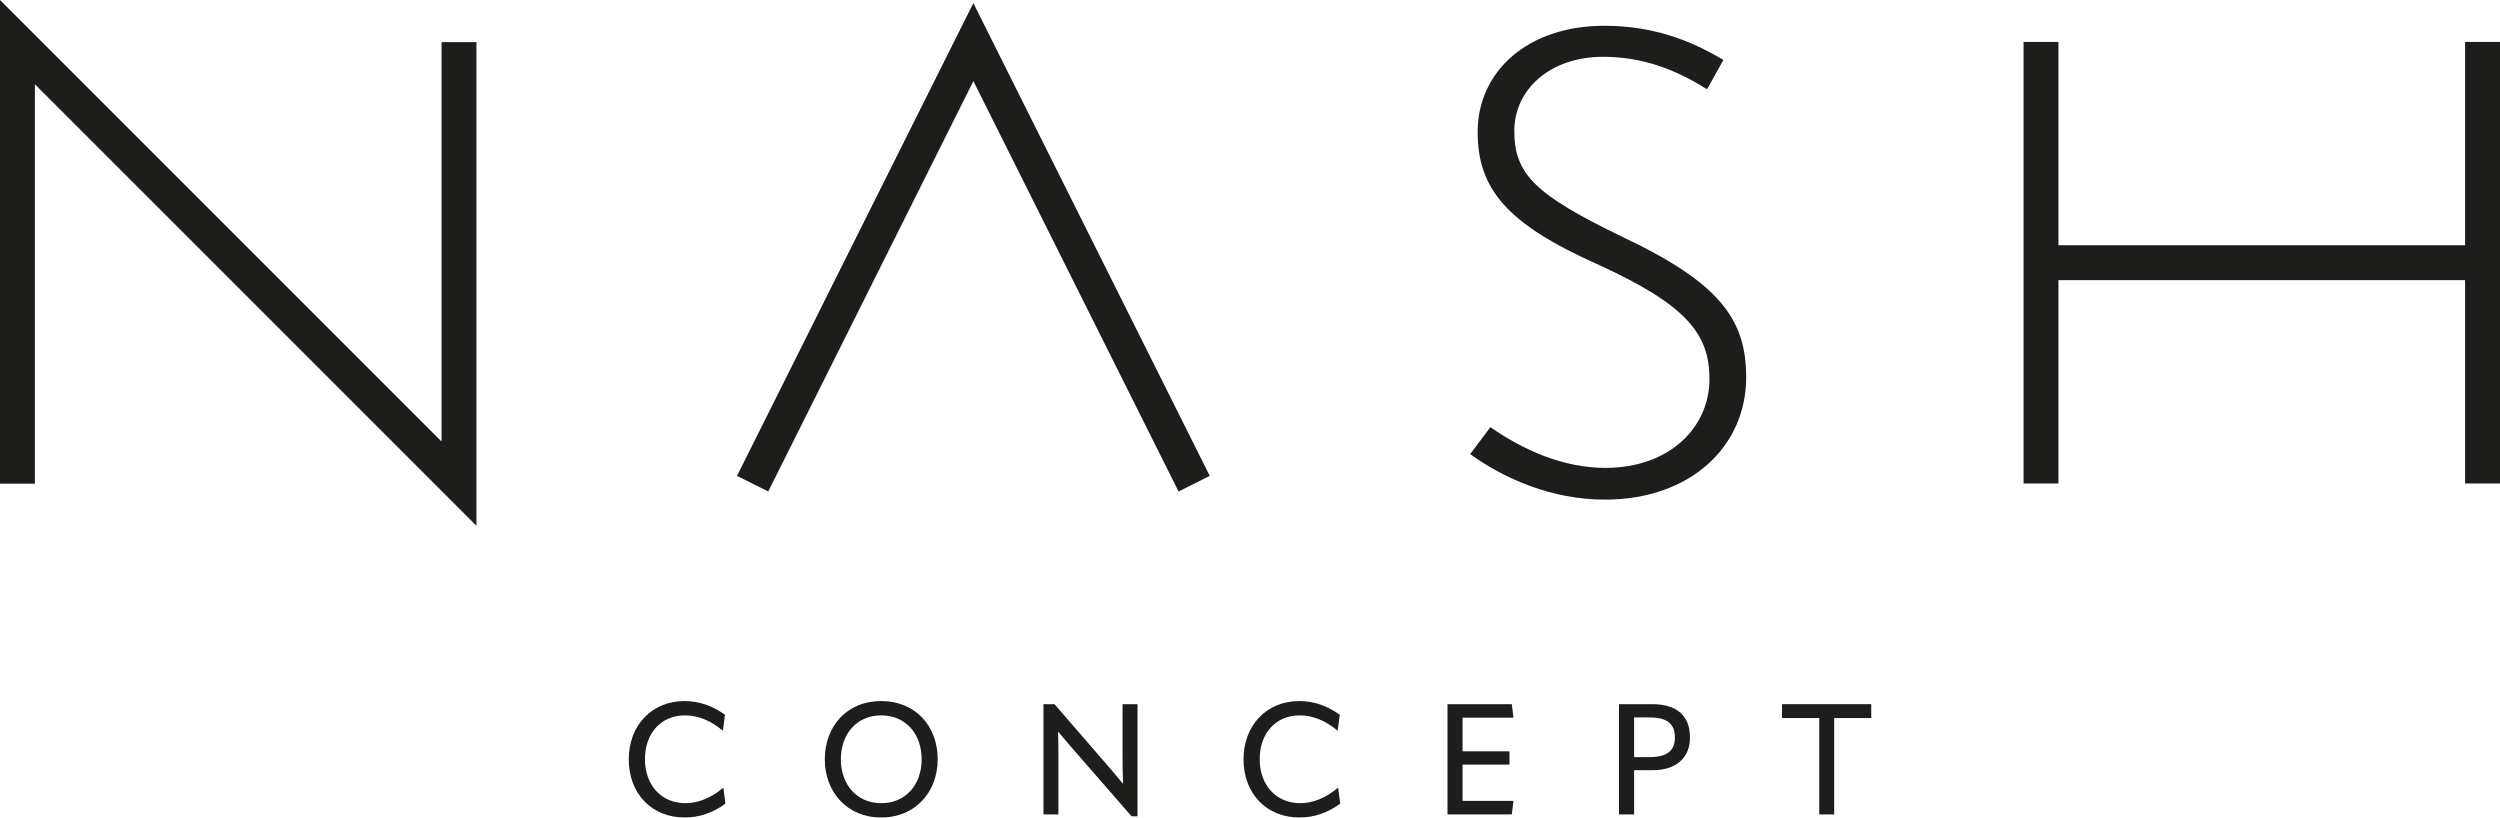 <?xml version="1.0" encoding="UTF-8"?> <svg xmlns="http://www.w3.org/2000/svg" id="Warstwa_2" data-name="Warstwa 2" viewBox="0 0 1000 327"><defs><style> .cls-1 { fill: #1d1d1b; } </style></defs><g id="Warstwa_3" data-name="Warstwa 3"><g><path class="cls-1" d="m289.13,315.23c-4.61,3.87-9.79,6.04-14.96,6.04-9.65,0-16.19-7.22-16.19-17.62s6.47-17.5,16-17.5c5.24,0,10.34,2.11,14.96,5.98h.25l.81-6.23c-5.18-3.68-10.47-5.48-16.21-5.48-13.01,0-22.29,9.66-22.29,23.35s9.21,23.23,22.36,23.23c5.85,0,11.27-1.86,16.31-5.54l-.8-6.23h-.25Z"></path><path class="cls-1" d="m352.47,280.42c-13.78,0-22.55,10.15-22.55,23.29s8.96,23.29,22.55,23.29,22.61-10.14,22.61-23.29-8.79-23.29-22.61-23.29Zm0,40.85c-9.91,0-16.13-7.65-16.13-17.56s6.17-17.56,16.13-17.56,16.19,7.54,16.19,17.56-6.23,17.56-16.19,17.56Z"></path><path class="cls-1" d="m449.02,301.97c0,4.49.06,7.86.19,11.33h-.19c-2.87-3.48-5.6-6.72-8.47-9.97l-18.75-21.66h-4.42v44.1h5.98v-21.68c0-4.42,0-7.78-.13-11.33h.13c2.92,3.55,5.73,6.78,8.54,9.97l20.73,23.79h2.37v-44.84h-5.98v20.29Z"></path><path class="cls-1" d="m535.03,315.23c-4.61,3.87-9.79,6.04-14.96,6.04-9.65,0-16.19-7.22-16.19-17.62s6.47-17.5,16-17.5c5.24,0,10.34,2.11,14.96,5.98h.25l.82-6.23c-5.18-3.68-10.47-5.48-16.21-5.48-13.01,0-22.29,9.66-22.29,23.35s9.21,23.23,22.36,23.23c5.85,0,11.27-1.86,16.31-5.54l-.8-6.23h-.25Z"></path><polygon class="cls-1" points="605.4 287.08 604.72 281.67 579 281.67 579 325.77 604.72 325.77 605.4 320.34 585.03 320.34 585.03 305.84 603.79 305.84 603.79 300.54 585.03 300.54 585.03 287.08 605.4 287.08"></polygon><path class="cls-1" d="m660.93,281.67h-13.33v44.1h6.04v-17.69h7.48c9.47,0,14.88-5.11,14.88-13.08,0-8.6-5.16-13.33-15.07-13.33Zm-1.12,21.17h-6.17v-15.87h6.17c6.91,0,10.15,2.42,10.15,8.03,0,5.3-3.17,7.84-10.15,7.84Z"></path><polygon class="cls-1" points="712.81 287.22 727.69 287.22 727.69 325.77 733.67 325.77 733.67 287.22 748.5 287.22 748.5 281.67 712.81 281.67 712.81 287.22"></polygon><polygon class="cls-1" points="176.62 176.62 0 0 0 193.47 13.96 193.47 13.96 33.71 190.58 210.32 190.58 16.85 176.62 16.85 176.62 176.62"></polygon><polygon class="cls-1" points="294.8 190.35 307.29 196.59 389.35 32.46 471.42 196.59 483.91 190.35 389.35 1.24 294.8 190.35"></polygon><path class="cls-1" d="m648.8,94.68c-34.45-16.71-43.08-24.82-43.08-42.31,0-16.5,14.21-29.65,35.5-29.65,15.59,0,28.88,4.95,41.6,13l6.53-11.72h0c-13.43-8.12-28.63-13.69-47.63-13.69-30.67,0-50.66,18.23-50.66,42.55,0,22.81,11.88,36.74,47.63,52.71,36.24,16.47,45.09,28.13,45.09,46.11,0,19.25-15.97,35.47-41.57,35.47-17.01,0-32.83-7.11-46.06-16.28l-8.08,10.77c13.67,9.88,32.67,18.21,53.89,18.21,34.23,0,56.51-21.29,56.51-48.9,0-23.09-10.4-37.76-49.67-56.27Z"></path><polygon class="cls-1" points="986.04 16.77 986.04 98.1 823.38 98.1 823.38 16.77 809.42 16.77 809.42 193.39 823.38 193.39 823.38 112.06 986.04 112.06 986.04 193.39 1000 193.39 1000 16.77 986.04 16.77"></polygon></g></g></svg> 